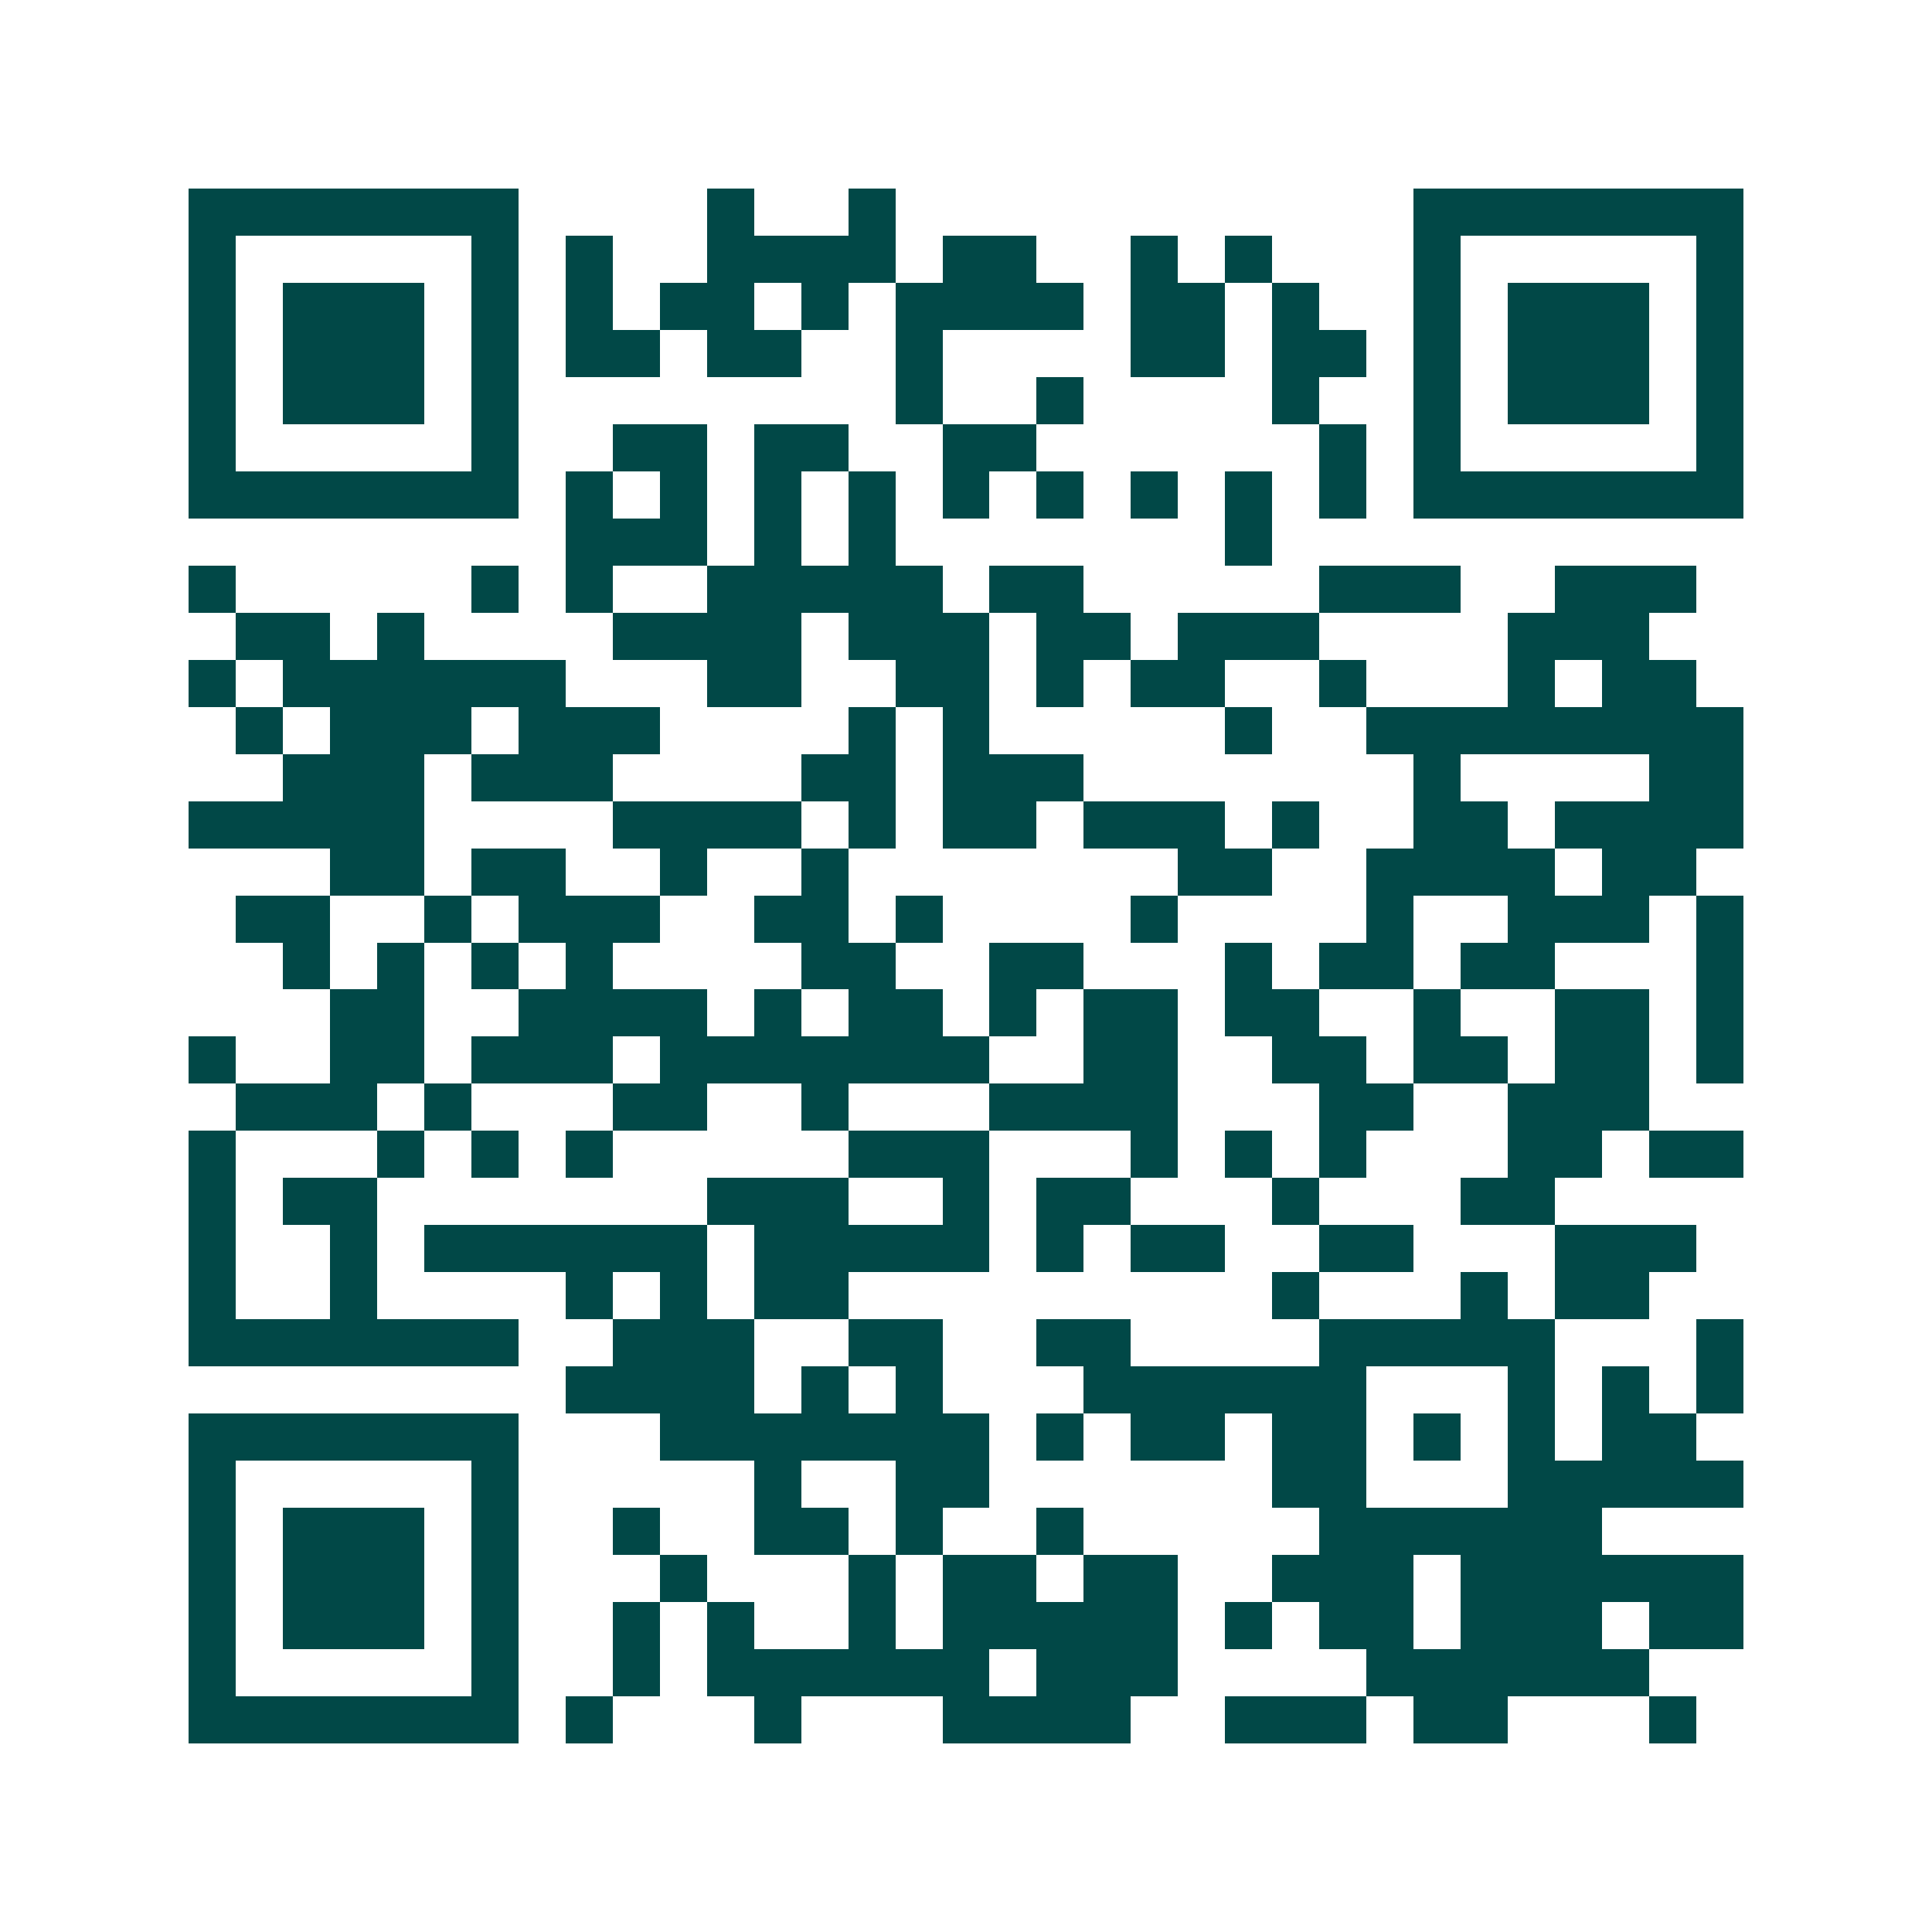 <svg xmlns="http://www.w3.org/2000/svg" width="200" height="200" viewBox="0 0 41 41" shape-rendering="crispEdges"><path fill="#ffffff" d="M0 0h41v41H0z"/><path stroke="#014847" d="M4 4.5h7m4 0h1m2 0h1m11 0h7M4 5.5h1m5 0h1m1 0h1m2 0h4m1 0h2m2 0h1m1 0h1m3 0h1m5 0h1M4 6.5h1m1 0h3m1 0h1m1 0h1m1 0h2m1 0h1m1 0h4m1 0h2m1 0h1m2 0h1m1 0h3m1 0h1M4 7.5h1m1 0h3m1 0h1m1 0h2m1 0h2m2 0h1m4 0h2m1 0h2m1 0h1m1 0h3m1 0h1M4 8.5h1m1 0h3m1 0h1m8 0h1m2 0h1m4 0h1m2 0h1m1 0h3m1 0h1M4 9.5h1m5 0h1m2 0h2m1 0h2m2 0h2m6 0h1m1 0h1m5 0h1M4 10.5h7m1 0h1m1 0h1m1 0h1m1 0h1m1 0h1m1 0h1m1 0h1m1 0h1m1 0h1m1 0h7M12 11.5h3m1 0h1m1 0h1m7 0h1M4 12.5h1m5 0h1m1 0h1m2 0h5m1 0h2m5 0h3m2 0h3M5 13.5h2m1 0h1m4 0h4m1 0h3m1 0h2m1 0h3m4 0h3M4 14.5h1m1 0h6m3 0h2m2 0h2m1 0h1m1 0h2m2 0h1m3 0h1m1 0h2M5 15.5h1m1 0h3m1 0h3m4 0h1m1 0h1m5 0h1m2 0h8M6 16.5h3m1 0h3m4 0h2m1 0h3m7 0h1m4 0h2M4 17.5h5m4 0h4m1 0h1m1 0h2m1 0h3m1 0h1m2 0h2m1 0h4M7 18.5h2m1 0h2m2 0h1m2 0h1m7 0h2m2 0h4m1 0h2M5 19.5h2m2 0h1m1 0h3m2 0h2m1 0h1m4 0h1m4 0h1m2 0h3m1 0h1M6 20.5h1m1 0h1m1 0h1m1 0h1m4 0h2m2 0h2m3 0h1m1 0h2m1 0h2m3 0h1M7 21.5h2m2 0h4m1 0h1m1 0h2m1 0h1m1 0h2m1 0h2m2 0h1m2 0h2m1 0h1M4 22.5h1m2 0h2m1 0h3m1 0h7m2 0h2m2 0h2m1 0h2m1 0h2m1 0h1M5 23.5h3m1 0h1m3 0h2m2 0h1m3 0h4m3 0h2m2 0h3M4 24.5h1m3 0h1m1 0h1m1 0h1m5 0h3m3 0h1m1 0h1m1 0h1m3 0h2m1 0h2M4 25.5h1m1 0h2m7 0h3m2 0h1m1 0h2m3 0h1m3 0h2M4 26.5h1m2 0h1m1 0h6m1 0h5m1 0h1m1 0h2m2 0h2m3 0h3M4 27.5h1m2 0h1m4 0h1m1 0h1m1 0h2m9 0h1m3 0h1m1 0h2M4 28.5h7m2 0h3m2 0h2m2 0h2m4 0h5m3 0h1M12 29.5h4m1 0h1m1 0h1m3 0h6m3 0h1m1 0h1m1 0h1M4 30.5h7m3 0h7m1 0h1m1 0h2m1 0h2m1 0h1m1 0h1m1 0h2M4 31.5h1m5 0h1m5 0h1m2 0h2m6 0h2m3 0h5M4 32.5h1m1 0h3m1 0h1m2 0h1m2 0h2m1 0h1m2 0h1m5 0h6M4 33.5h1m1 0h3m1 0h1m3 0h1m3 0h1m1 0h2m1 0h2m2 0h3m1 0h6M4 34.5h1m1 0h3m1 0h1m2 0h1m1 0h1m2 0h1m1 0h5m1 0h1m1 0h2m1 0h3m1 0h2M4 35.5h1m5 0h1m2 0h1m1 0h6m1 0h3m4 0h6M4 36.5h7m1 0h1m3 0h1m3 0h4m2 0h3m1 0h2m3 0h1"/></svg>
